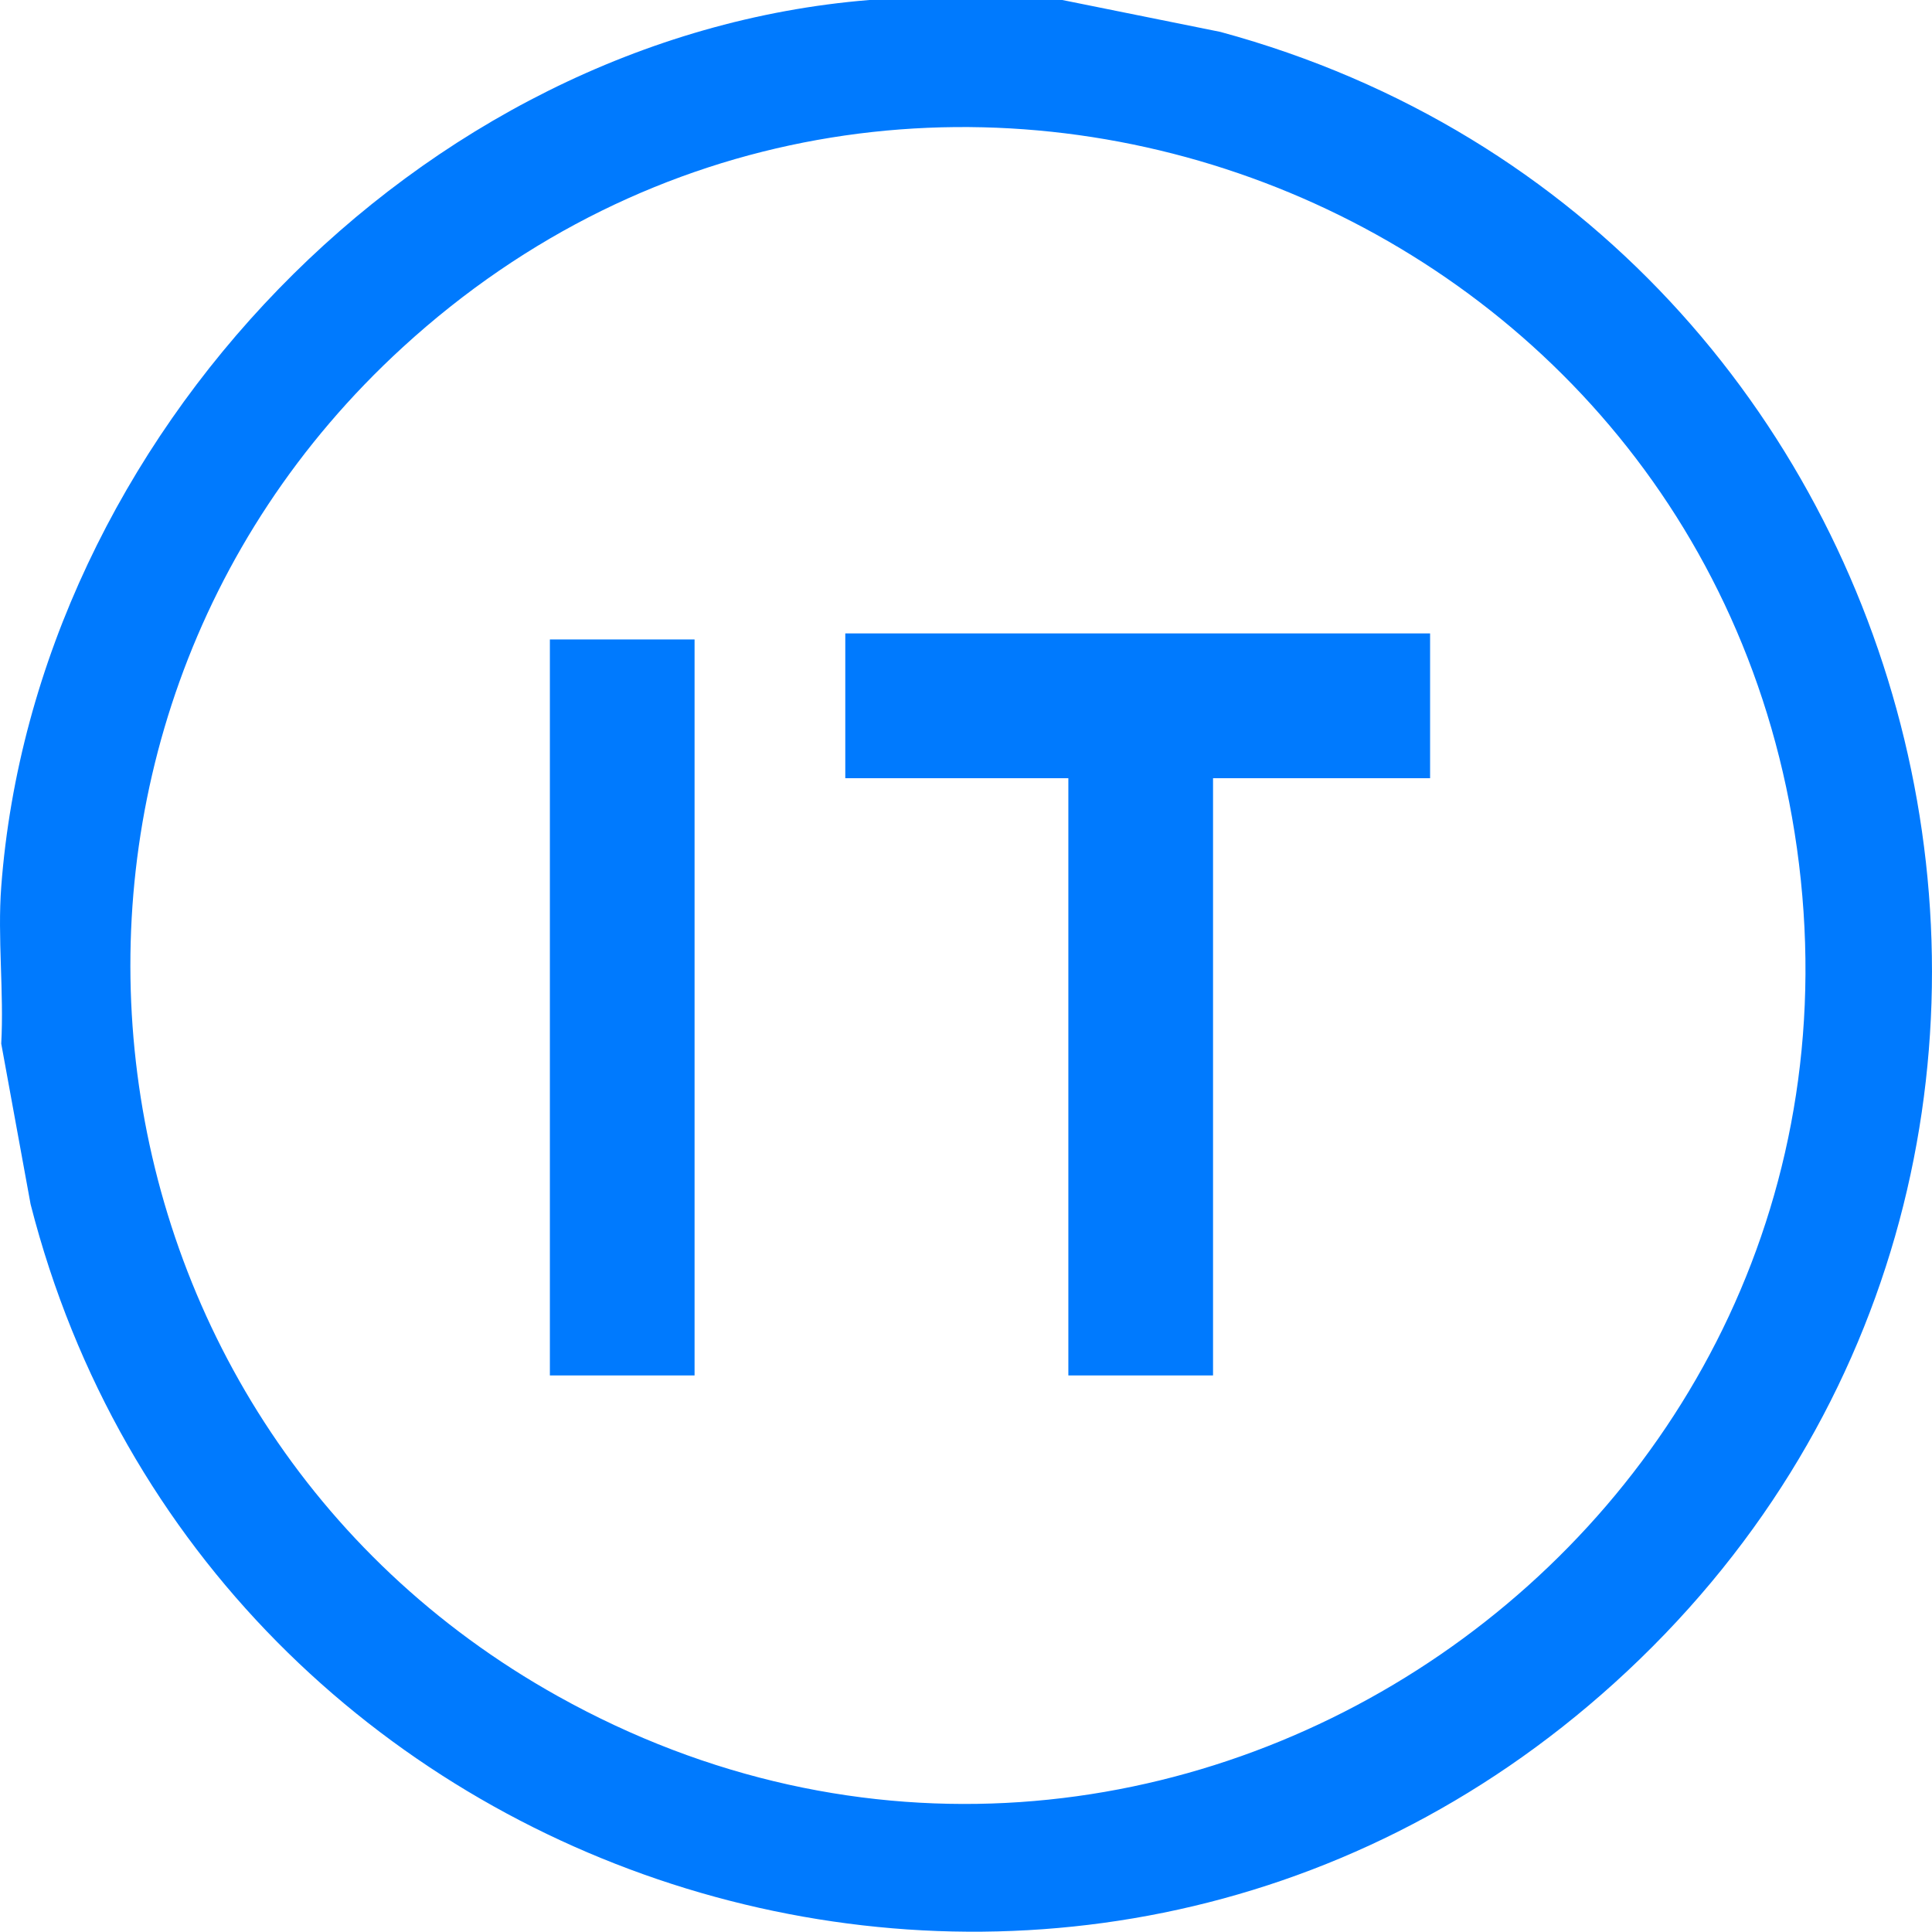 <?xml version="1.0" encoding="UTF-8"?> <svg xmlns="http://www.w3.org/2000/svg" id="_Слой_1" data-name="Слой 1" viewBox="0 0 719.74 719.63"><defs><style> .cls-1 { fill: #007afe; } </style></defs><path class="cls-1" d="M395.74,0l58.88,11.88c272.2,73.87,358.37,423.83,146.68,615.2C399.85,809.18,77.79,708.38,11.4,448.63L.46,388.79c1.05-19.08-1.43-39.55,0-58.43C13.07,163.22,155.67,13.67,323.87,0h71.87ZM149.99,129.41C-6.62,272.87,22.36,528.4,207.82,631.89c225.31,125.73,497.3-61.57,461.61-315.84C634.69,68.56,335.35-40.39,149.99,129.41Z"></path><polygon class="cls-1" points="532.76 235.97 532.76 289.91 451.9 289.91 451.9 512.4 398 512.4 398 289.91 314.9 289.91 314.9 235.97 532.76 235.97"></polygon><rect class="cls-1" x="204.85" y="238.22" width="53.9" height="274.18"></rect></svg> 